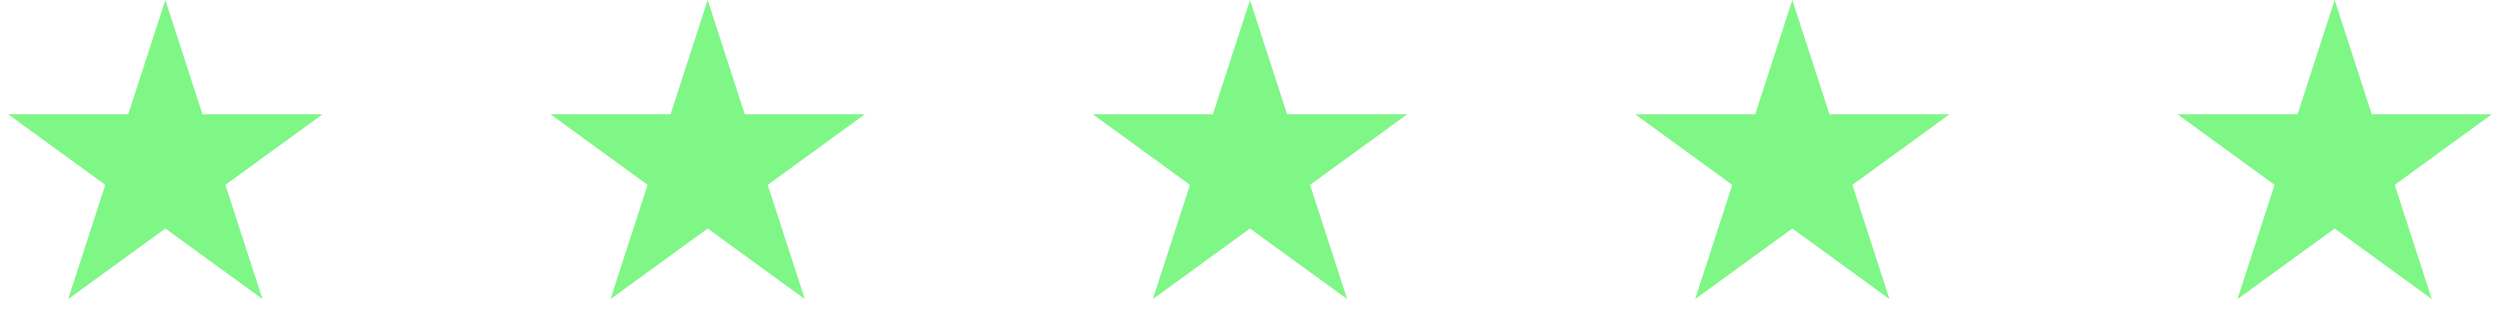 <svg xmlns="http://www.w3.org/2000/svg" width="189" height="25" fill="none" viewBox="0 0 189 25">
  <path fill="#7FF787" d="m12.5 0 2.806 8.637h9.082l-7.347 5.338 2.806 8.638-7.347-5.338-7.347 5.338 2.806-8.638L.612 8.637h9.082L12.5 0Zm82 0 2.806 8.637h9.082l-7.347 5.338 2.806 8.638-7.347-5.338-7.347 5.338 2.806-8.638-7.347-5.338h9.082L94.5 0Zm41 0 2.806 8.637h9.082l-7.347 5.338 2.806 8.638-7.347-5.338-7.347 5.338 2.806-8.638-7.347-5.338h9.082L135.5 0Zm-82 0 2.806 8.637h9.082l-7.347 5.338 2.806 8.638-7.347-5.338-7.347 5.338 2.806-8.638-7.347-5.338h9.082L53.5 0Zm123 0 2.806 8.637h9.082l-7.347 5.338 2.806 8.638-7.347-5.338-7.347 5.338 2.806-8.638-7.347-5.338h9.082L176.5 0Z"/>
</svg>
